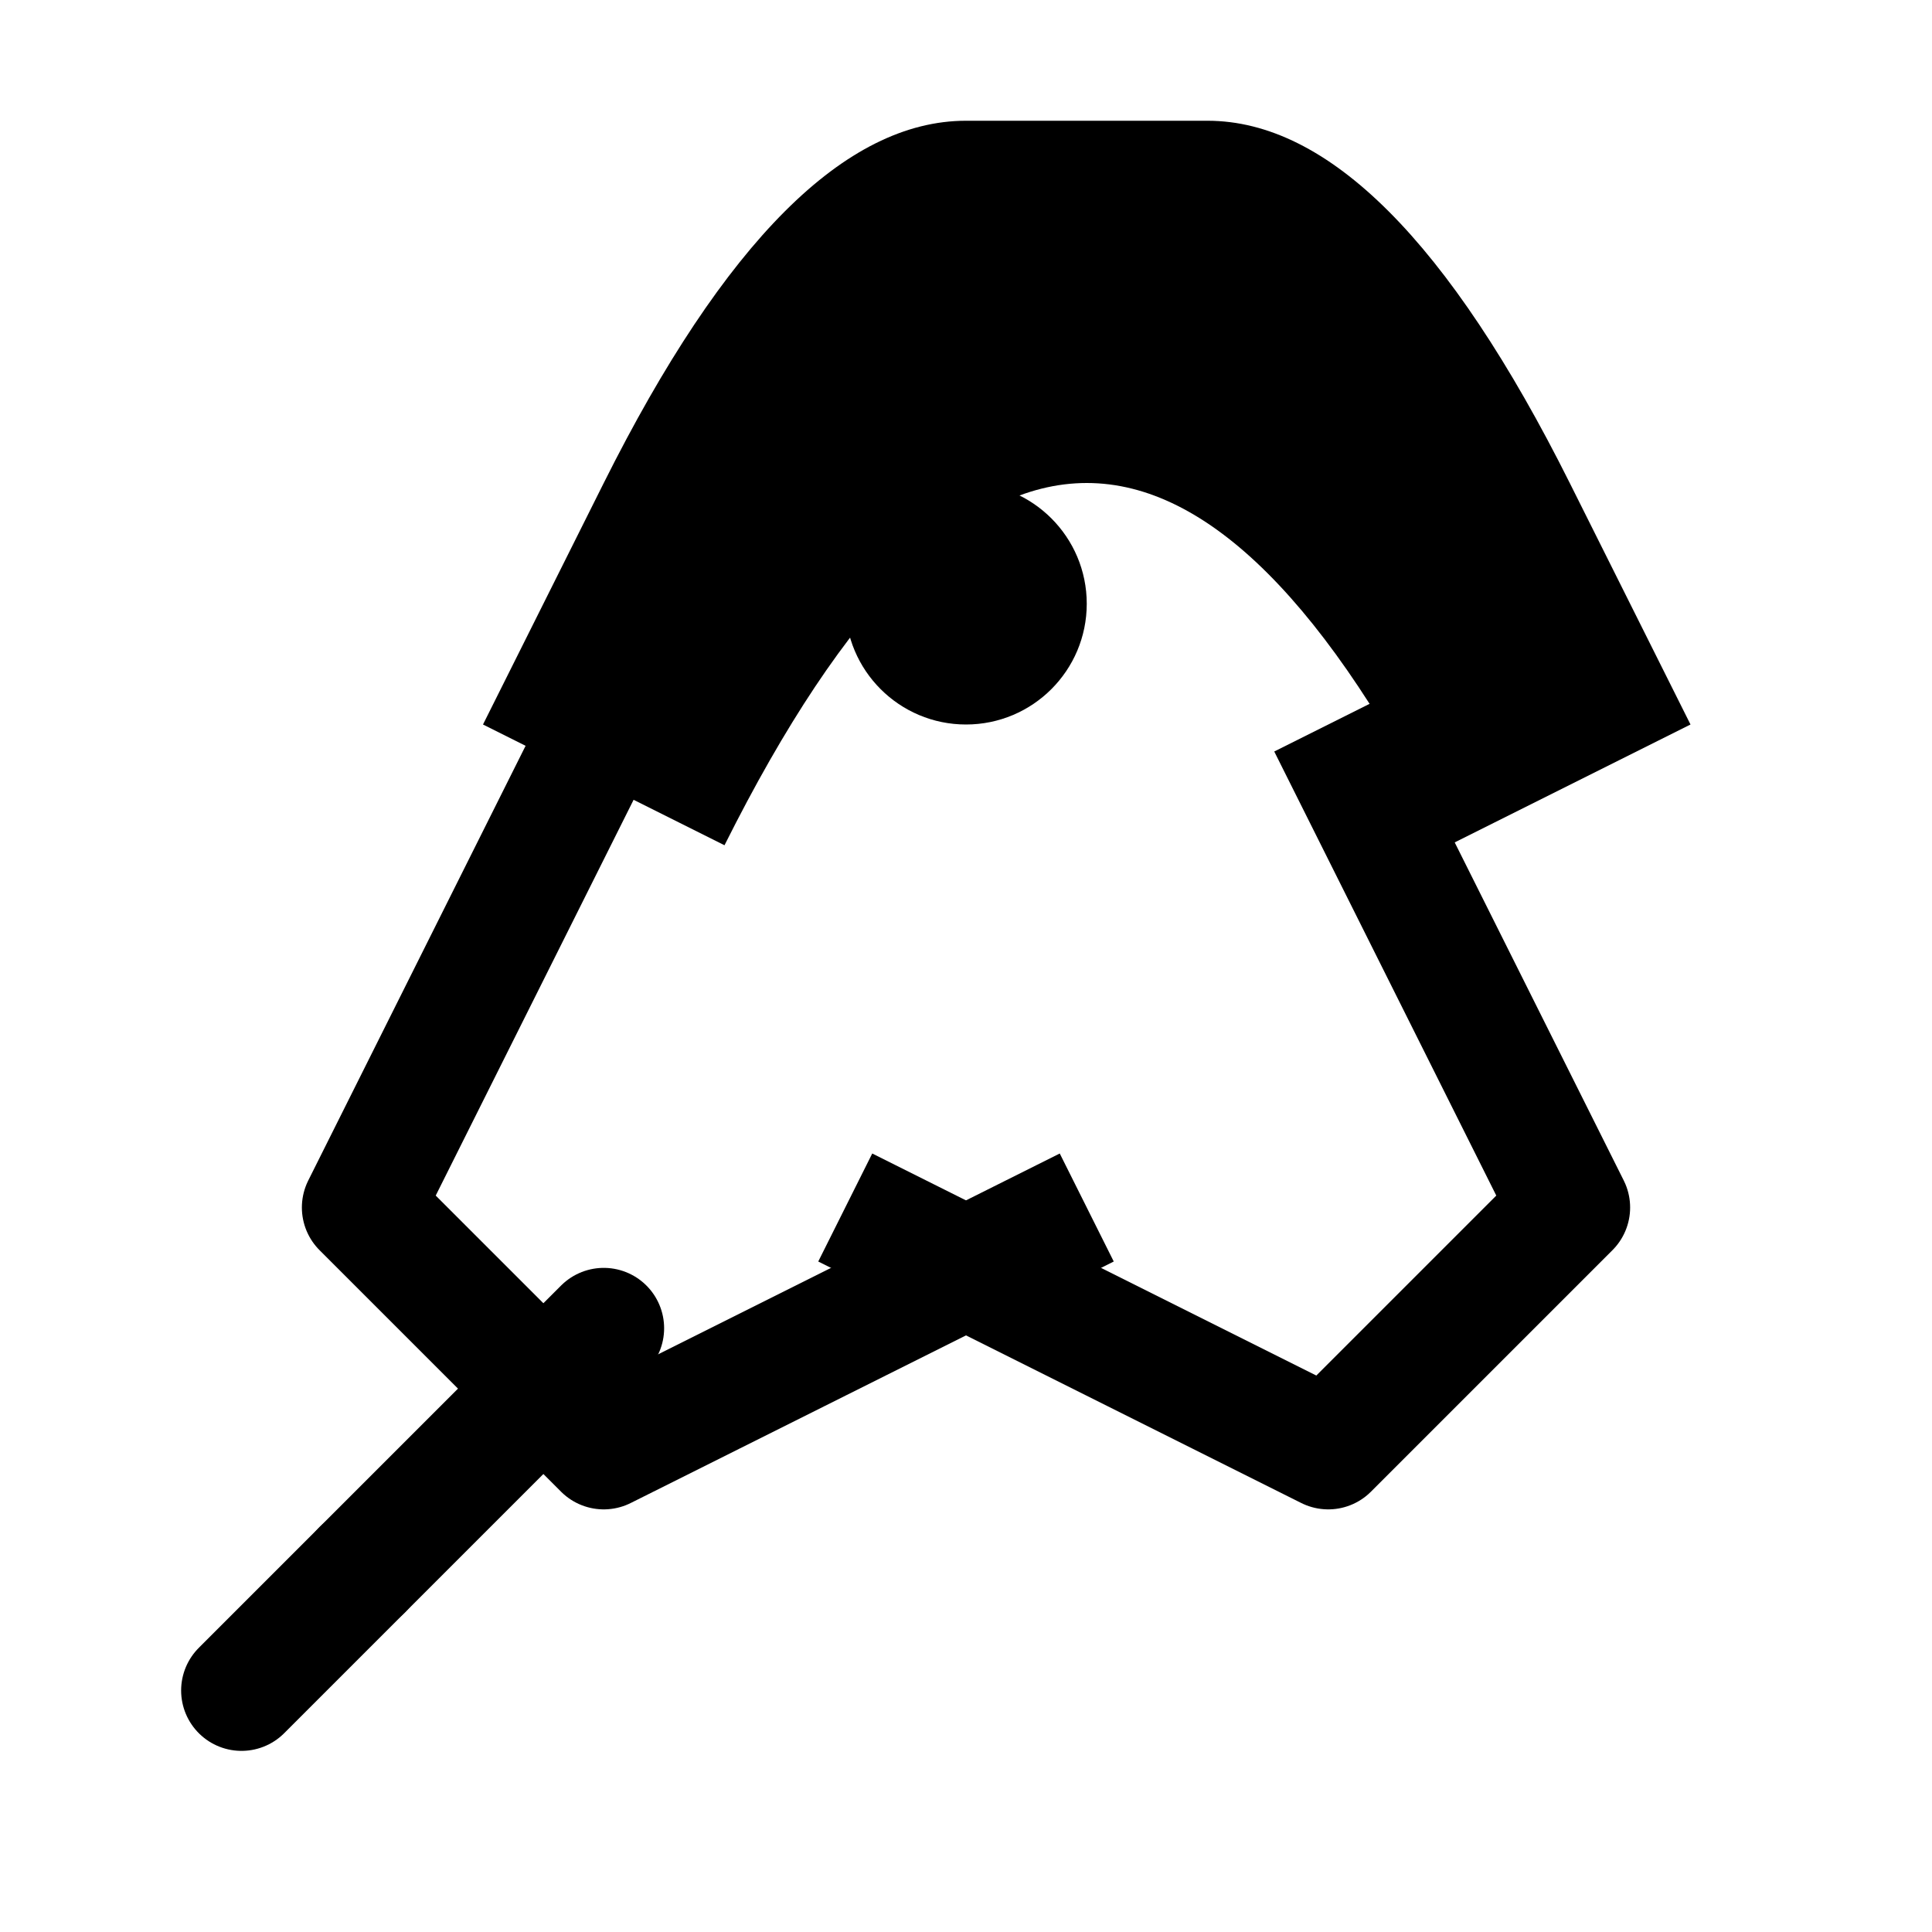 <svg width="32" height="32" viewBox="0 0 32 32" fill="none" xmlns="http://www.w3.org/2000/svg">
  <path d="M16 2c-2 0-4 2-6 6l-2 4 4 2c2-4 4-6 6-6s4 2 6 6l4-2-2-4c-2-4-4-6-6-6z" fill="currentColor"/>
  <path d="M10 12l-4 8 4 4 8-4" stroke="currentColor" stroke-width="2" stroke-linejoin="round" fill="none"/>
  <path d="M22 12l4 8-4 4-8-4" stroke="currentColor" stroke-width="2" stroke-linejoin="round" fill="none"/>
  <circle cx="16" cy="10" r="2" fill="currentColor"/>
  <path d="M6 26l4-4" stroke="currentColor" stroke-width="2" stroke-linecap="round"/>
  <path d="M4 28l2-2" stroke="currentColor" stroke-width="2" stroke-linecap="round"/>
</svg> 